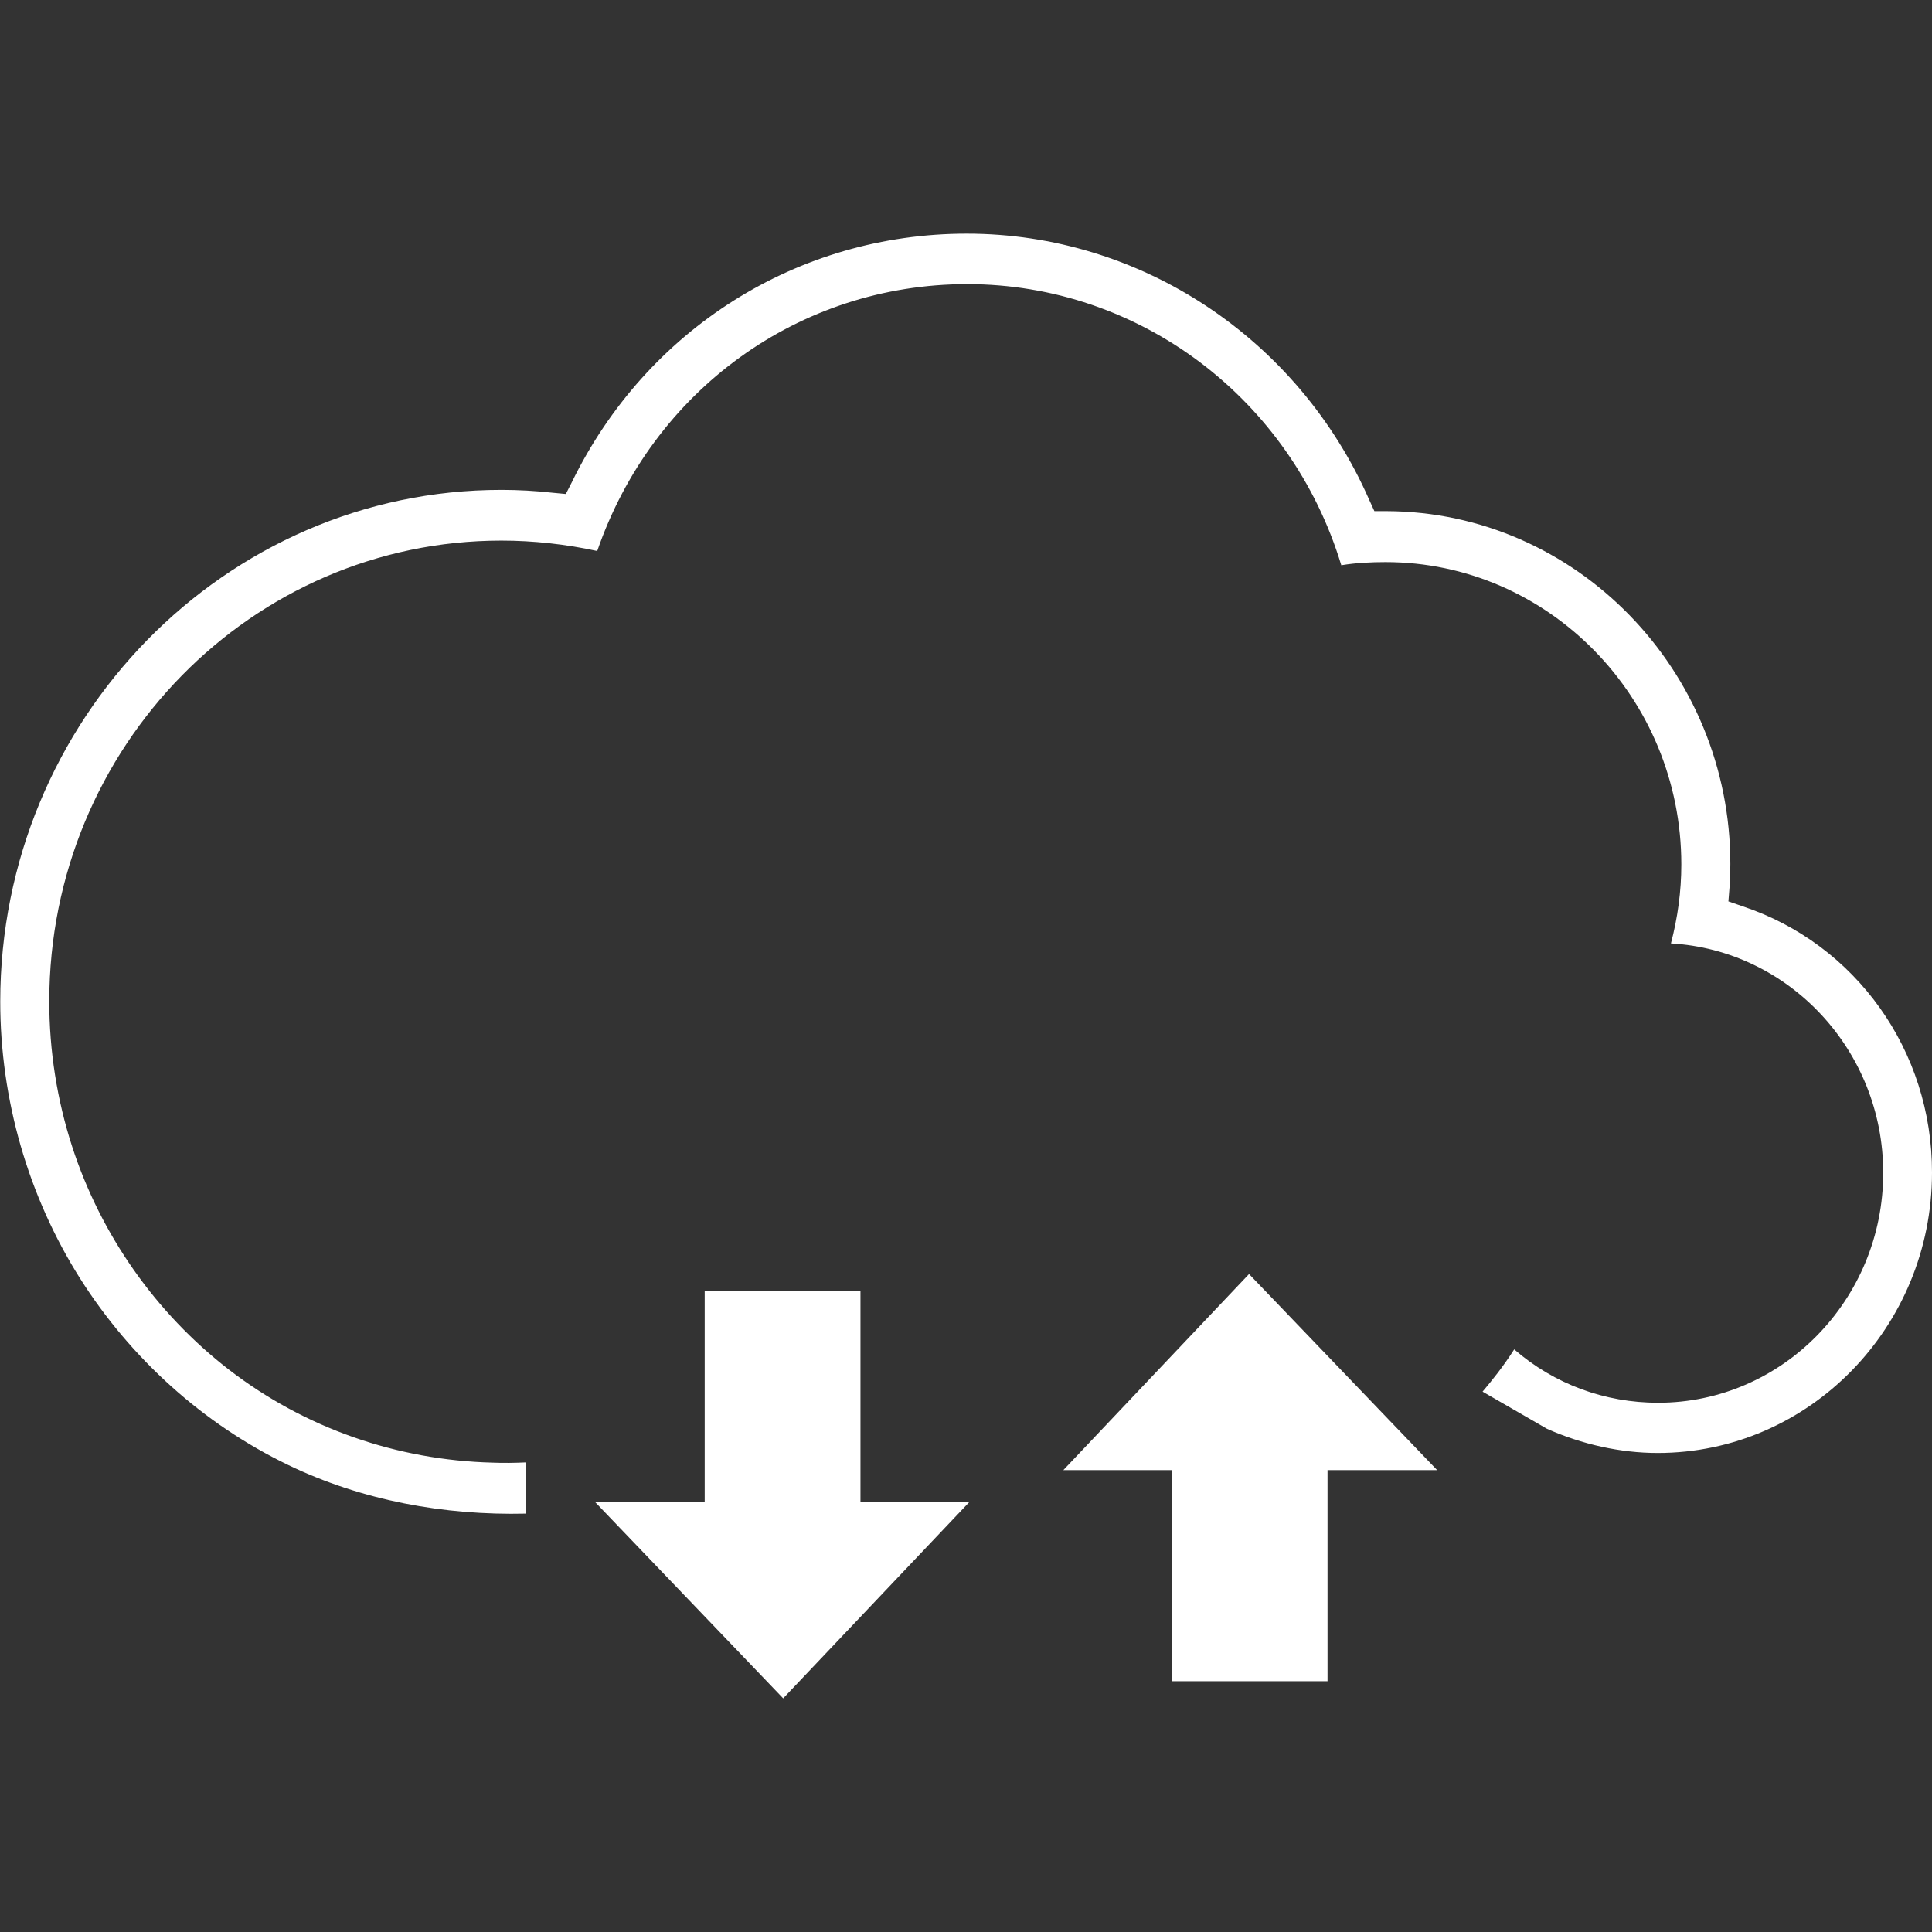 <?xml version="1.0" encoding="utf-8"?>
<!-- Generator: Adobe Illustrator 24.0.1, SVG Export Plug-In . SVG Version: 6.00 Build 0)  -->
<svg version="1.1" id="Layer_1" xmlns="http://www.w3.org/2000/svg" xmlns:xlink="http://www.w3.org/1999/xlink" x="0px" y="0px"
	 viewBox="0 0 80 80" style="enable-background:new 0 0 80 80;" xml:space="preserve">
<rect x="0" y="0" width="80" height="80" fill="#333333" stroke="none"/>
<style type="text/css">
	.st0{fill:#FFFFFF;}
</style>
<g>
	<polygon class="st0" points="29.18,53.465 29.18,62.205 24.65,62.205 32.43,70.325 32.43,70.325 40.13,62.205 35.63,62.205 
		35.63,53.465 	"/>
	<polygon class="st0" points="44.03,60.875 48.52,60.875 48.52,69.615 54.97,69.615 54.97,60.875 59.51,60.875 51.72,52.755 	"/>
	<path class="st0" d="M72.15,37.525l-0.58-0.2l0.05-0.63c0.01-0.31,0.03-0.62,0.03-0.92c0-8.02-6.39-14.58-14.23-14.61h-0.51
		l-0.21-0.46c-2.94-6.7-9.48-11.03-16.67-11.03c-7,0-13.26,3.95-16.35,10.29l-0.25,0.49l-0.53-0.05c-0.71-0.08-1.43-0.12-2.14-0.12
		c-11.44,0-20.75,9.52-20.75,21.19c0,4.04,1.15,8.05,3.31,11.47c2.09,3.3,5.09,6.02,8.62,7.72c3.05,1.47,6.46,2.09,9.84,2.01v-2.12
		c-0.46,0.02-0.92,0.03-1.38,0.01c-3.96-0.1-7.78-1.43-10.92-3.85c-3.03-2.34-5.31-5.59-6.49-9.23c-0.63-1.94-0.95-3.98-0.95-6.02
		c0-10.54,8.4-19.08,18.72-19.08c1.34,0,2.67,0.15,3.97,0.43c2.29-6.64,8.35-11.05,15.32-11.05c7.13,0,13.4,4.74,15.49,11.64
		c0.61-0.1,1.22-0.13,1.83-0.13c6.75,0,12.25,5.62,12.25,12.52c0,1.12-0.15,2.2-0.43,3.27c4.89,0.28,8.79,4.43,8.79,9.5
		c0,5.25-4.18,9.52-9.32,9.52c-2.21,0-4.3-0.77-5.96-2.21c-0.46,0.72-0.93,1.3-1.31,1.75l2.67,1.54c1.44,0.64,3.03,1,4.58,1
		c6.26,0,11.36-5.2,11.36-11.61C80.01,43.515,76.85,39.085,72.15,37.525"/>
</g>
</svg>
